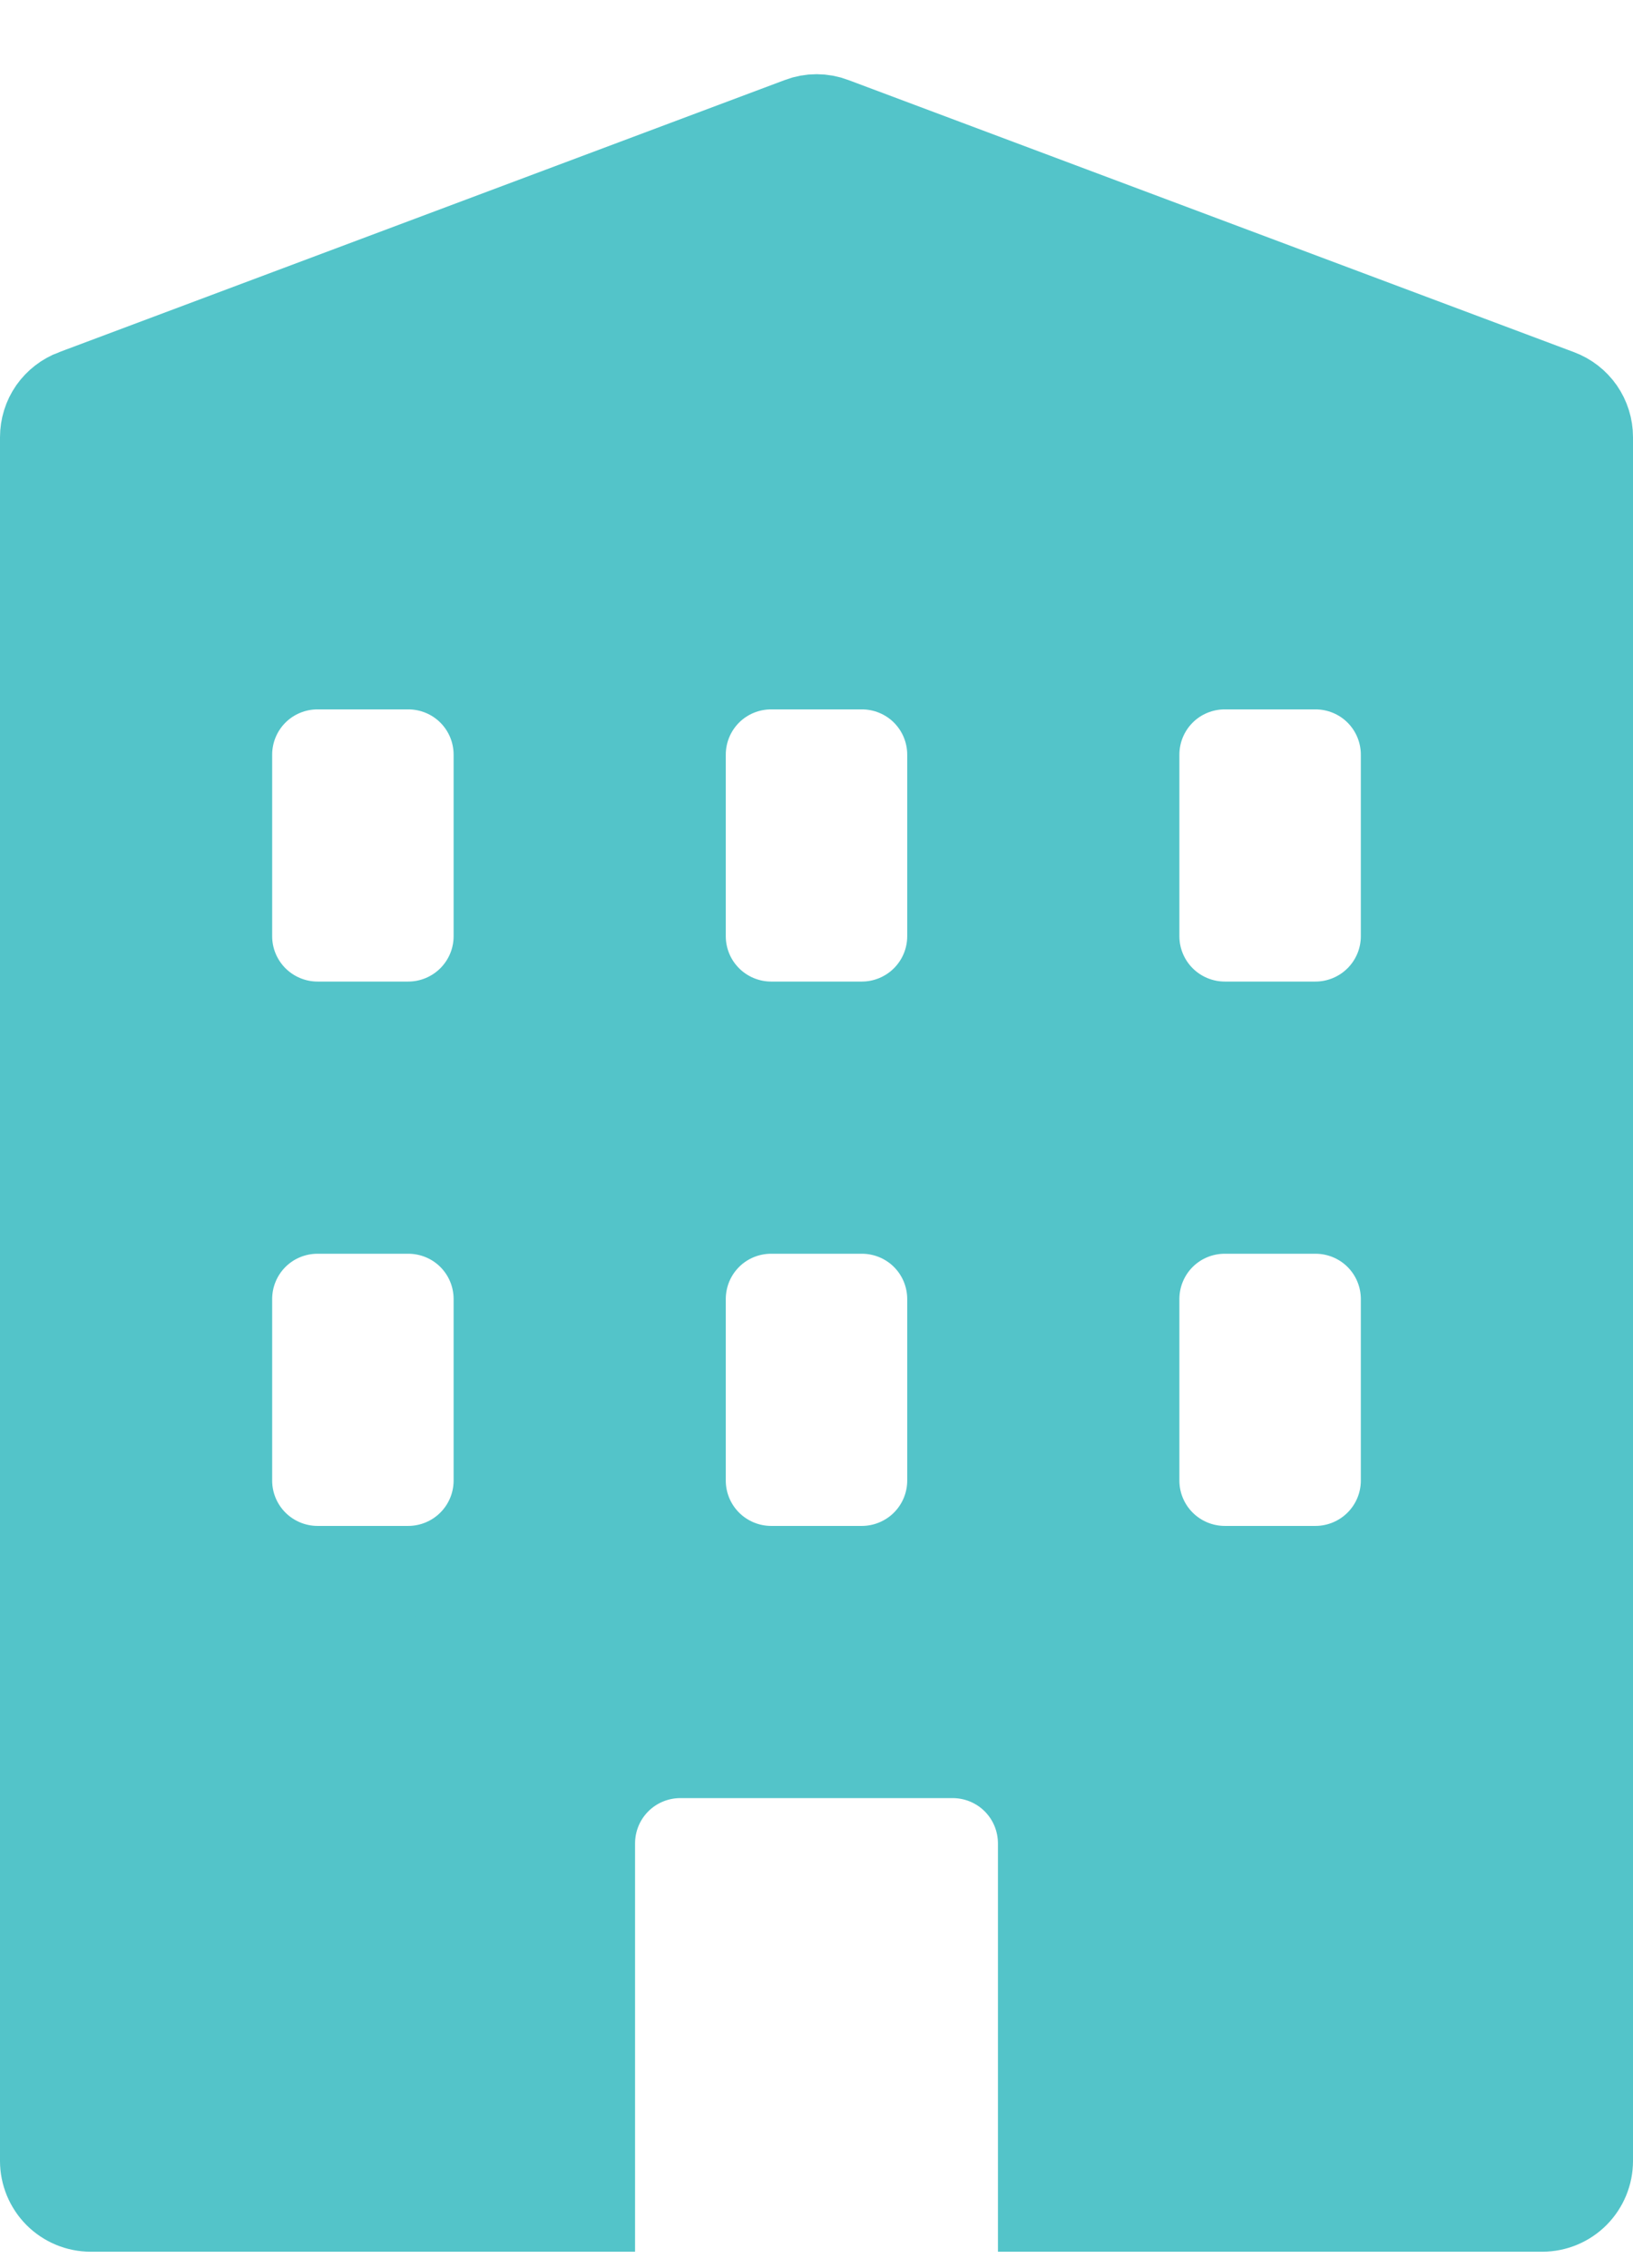 <svg width="18" height="25" viewBox="0 0 18 25" fill="none" xmlns="http://www.w3.org/2000/svg">
<path d="M17.175 4.35L17.175 4.35C17.271 4.386 17.353 4.45 17.411 4.533C17.469 4.617 17.5 4.716 17.5 4.818V4.819V23.819C17.5 23.951 17.447 24.078 17.354 24.172C17.26 24.266 17.133 24.319 17 24.319H11.5V20.319C11.5 20.053 11.395 19.799 11.207 19.611C11.02 19.424 10.765 19.319 10.5 19.319H7.5C7.235 19.319 6.98 19.424 6.793 19.611C6.605 19.799 6.5 20.053 6.5 20.319V24.319H1C0.867 24.319 0.74 24.266 0.646 24.172C0.553 24.078 0.5 23.951 0.5 23.819V4.819C0.5 4.819 0.5 4.819 0.5 4.819C0.5 4.717 0.531 4.617 0.589 4.533C0.648 4.45 0.73 4.386 0.826 4.35L0.827 4.35L8.827 1.35L8.827 1.35C8.939 1.307 9.063 1.307 9.175 1.35L9.175 1.35L17.175 4.35ZM3.5 17.319H4.5C4.765 17.319 5.02 17.213 5.207 17.026C5.395 16.838 5.5 16.584 5.5 16.319V14.319C5.5 14.053 5.395 13.799 5.207 13.611C5.02 13.424 4.765 13.319 4.5 13.319H3.5C3.235 13.319 2.98 13.424 2.793 13.611C2.605 13.799 2.5 14.053 2.5 14.319V16.319C2.5 16.584 2.605 16.838 2.793 17.026C2.98 17.213 3.235 17.319 3.5 17.319ZM3.5 11.319H4.5C4.765 11.319 5.02 11.213 5.207 11.026C5.395 10.838 5.5 10.584 5.5 10.319V8.319C5.5 8.053 5.395 7.799 5.207 7.611C5.02 7.424 4.765 7.319 4.5 7.319H3.5C3.235 7.319 2.98 7.424 2.793 7.611C2.605 7.799 2.5 8.053 2.5 8.319V10.319C2.5 10.584 2.605 10.838 2.793 11.026C2.98 11.213 3.235 11.319 3.5 11.319ZM8.5 17.319H9.5C9.765 17.319 10.02 17.213 10.207 17.026C10.395 16.838 10.5 16.584 10.5 16.319V14.319C10.5 14.053 10.395 13.799 10.207 13.611C10.02 13.424 9.765 13.319 9.5 13.319H8.5C8.235 13.319 7.98 13.424 7.793 13.611C7.605 13.799 7.5 14.053 7.5 14.319V16.319C7.5 16.584 7.605 16.838 7.793 17.026C7.98 17.213 8.235 17.319 8.5 17.319ZM8.5 11.319H9.5C9.765 11.319 10.02 11.213 10.207 11.026C10.395 10.838 10.5 10.584 10.5 10.319V8.319C10.5 8.053 10.395 7.799 10.207 7.611C10.02 7.424 9.765 7.319 9.5 7.319H8.5C8.235 7.319 7.98 7.424 7.793 7.611C7.605 7.799 7.5 8.053 7.5 8.319V10.319C7.5 10.584 7.605 10.838 7.793 11.026C7.98 11.213 8.235 11.319 8.5 11.319ZM13.5 17.319H14.5C14.765 17.319 15.02 17.213 15.207 17.026C15.395 16.838 15.5 16.584 15.5 16.319V14.319C15.5 14.053 15.395 13.799 15.207 13.611C15.02 13.424 14.765 13.319 14.5 13.319H13.5C13.235 13.319 12.98 13.424 12.793 13.611C12.605 13.799 12.5 14.053 12.5 14.319V16.319C12.5 16.584 12.605 16.838 12.793 17.026C12.98 17.213 13.235 17.319 13.5 17.319ZM13.5 11.319H14.5C14.765 11.319 15.02 11.213 15.207 11.026C15.395 10.838 15.5 10.584 15.5 10.319V8.319C15.5 8.053 15.395 7.799 15.207 7.611C15.02 7.424 14.765 7.319 14.5 7.319H13.5C13.235 7.319 12.98 7.424 12.793 7.611C12.605 7.799 12.5 8.053 12.5 8.319V10.319C12.5 10.584 12.605 10.838 12.793 11.026C12.98 11.213 13.235 11.319 13.5 11.319Z" fill="#53C4C9" stroke="#53C4C9"/>
</svg>
